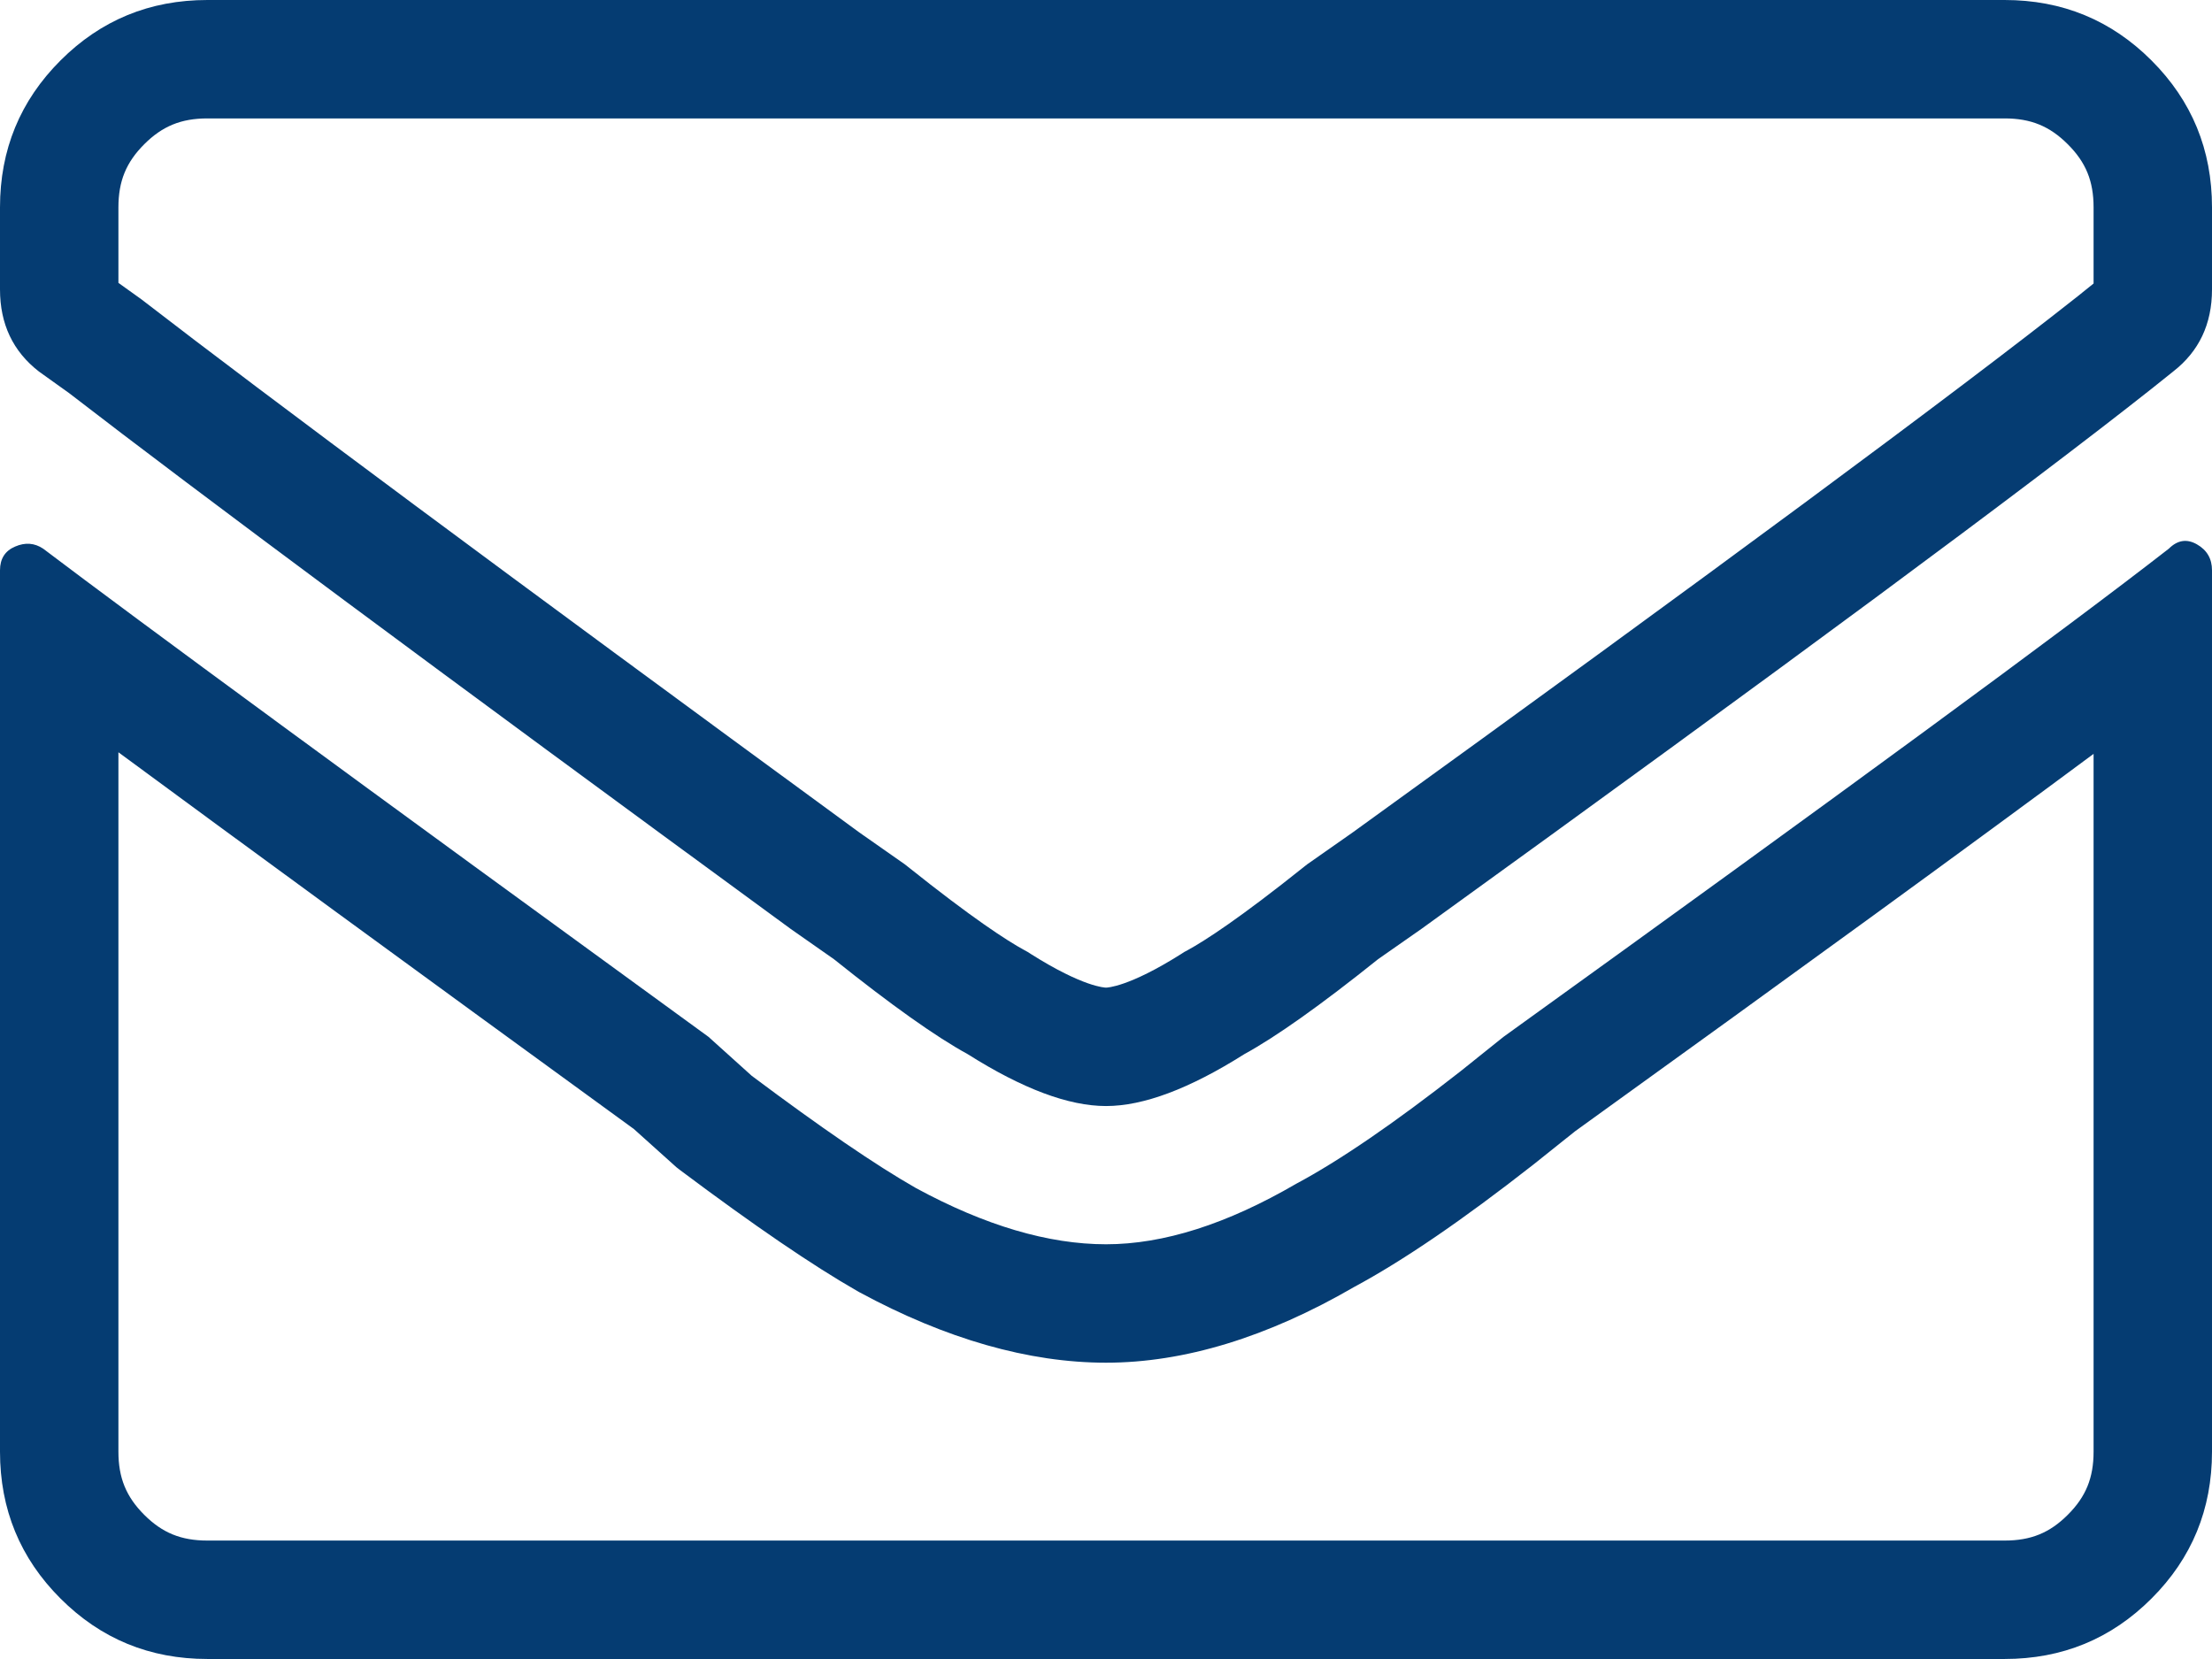 <?xml version="1.0" encoding="UTF-8"?>
<svg xmlns="http://www.w3.org/2000/svg" width="28.019" height="21.014" viewBox="0 0 28.019 21.014">
  <g transform="translate(-272.26 -835.159)">
    <g transform="translate(272.26 835.159)">
      <g transform="translate(0 0)">
        <g transform="translate(-0.5 -0.5)" fill="none" stroke-miterlimit="10">
          <path d="M14.51,14.51a3.494,3.494,0,0,1-1.751-.657,13.051,13.051,0,0,1-1.7-1.2l-.547-.383Q3.783,7.341,1.376,5.48L.993,5.206A1.247,1.247,0,0,1,.5,4.166V3.127a2.533,2.533,0,0,1,.766-1.861A2.533,2.533,0,0,1,3.127.5H25.892a2.533,2.533,0,0,1,1.861.766,2.533,2.533,0,0,1,.766,1.861v1.04a1.247,1.247,0,0,1-.493,1.04l-.274.219Q25.4,7.286,18.5,12.266l-.547.383a13.027,13.027,0,0,1-1.7,1.2A3.494,3.494,0,0,1,14.51,14.51ZM27.972,7.45Q26,8.982,19.544,13.634L19,14.072a15.282,15.282,0,0,1-2.079,1.423,4.857,4.857,0,0,1-2.408.766,5.128,5.128,0,0,1-2.408-.711,21.8,21.8,0,0,1-2.079-1.423l-.547-.493Q2.853,8.818,1.047,7.45a.354.354,0,0,0-.356-.027.3.3,0,0,0-.192.3V18.888a2.533,2.533,0,0,0,.766,1.861,2.533,2.533,0,0,0,1.861.766H25.892a2.616,2.616,0,0,0,2.627-2.627V7.724a.355.355,0,0,0-.192-.328A.27.27,0,0,0,27.972,7.45Z" stroke="none"></path>
          <path d="M 25.892 20.014 C 26.224 20.014 26.463 19.917 26.692 19.688 C 26.922 19.459 27.019 19.219 27.019 18.888 L 27.019 10.049 C 25.487 11.186 23.313 12.768 20.452 14.829 L 19.921 15.253 C 19.018 15.96 18.274 16.468 17.649 16.804 C 16.554 17.439 15.498 17.761 14.51 17.761 C 13.531 17.761 12.481 17.461 11.387 16.869 L 11.357 16.852 C 10.788 16.526 10.057 16.027 9.122 15.327 L 9.069 15.286 L 8.529 14.801 C 5.694 12.739 3.511 11.143 2 10.029 L 2 18.888 C 2 19.219 2.098 19.459 2.327 19.688 C 2.556 19.917 2.795 20.014 3.127 20.014 L 25.892 20.014 M 14.51 13.01 C 14.521 13.01 14.795 13.005 15.46 12.585 L 15.5 12.559 L 15.543 12.536 C 15.764 12.415 16.201 12.133 17.02 11.478 L 17.058 11.448 L 17.636 11.043 C 22.186 7.757 25.275 5.472 26.819 4.252 L 27.019 4.091 L 27.019 3.127 C 27.019 2.795 26.922 2.556 26.692 2.327 C 26.463 2.098 26.224 2 25.892 2 L 3.127 2 C 2.795 2 2.556 2.098 2.327 2.327 C 2.098 2.556 2 2.795 2 3.127 L 2 4.083 L 2.293 4.293 C 3.878 5.518 6.937 7.79 11.387 11.046 L 11.961 11.448 L 11.999 11.478 C 12.819 12.133 13.255 12.415 13.477 12.536 L 13.519 12.559 L 13.559 12.585 C 14.224 13.005 14.498 13.01 14.51 13.01 M 25.892 21.514 L 3.127 21.514 C 2.397 21.514 1.777 21.259 1.266 20.748 C 0.755 20.238 0.5 19.617 0.5 18.888 L 0.5 7.724 C 0.5 7.578 0.564 7.477 0.692 7.423 C 0.819 7.368 0.938 7.377 1.047 7.45 C 2.251 8.362 5.061 10.424 9.475 13.634 L 10.022 14.127 C 10.898 14.783 11.591 15.258 12.102 15.549 C 12.977 16.024 13.78 16.261 14.51 16.261 C 15.239 16.261 16.042 16.005 16.918 15.495 C 17.465 15.203 18.158 14.729 18.997 14.072 L 19.544 13.634 C 23.849 10.533 26.659 8.472 27.972 7.45 C 28.082 7.341 28.2 7.322 28.328 7.395 C 28.456 7.468 28.519 7.578 28.519 7.724 L 28.519 18.888 C 28.519 19.617 28.264 20.238 27.753 20.748 C 27.242 21.259 26.622 21.514 25.892 21.514 Z M 14.51 14.51 C 14.035 14.51 13.451 14.291 12.758 13.853 C 12.357 13.634 11.792 13.233 11.062 12.649 L 10.515 12.266 C 6.027 8.982 2.981 6.72 1.376 5.48 L 0.993 5.206 C 0.664 4.951 0.5 4.604 0.5 4.166 L 0.5 3.127 C 0.5 2.397 0.755 1.777 1.266 1.266 C 1.777 0.755 2.397 0.5 3.127 0.5 L 25.892 0.5 C 26.622 0.5 27.242 0.755 27.753 1.266 C 28.264 1.777 28.519 2.397 28.519 3.127 L 28.519 4.166 C 28.519 4.604 28.355 4.951 28.027 5.206 L 27.753 5.425 C 26.184 6.666 23.102 8.946 18.505 12.266 L 17.957 12.649 C 17.228 13.233 16.662 13.634 16.261 13.853 C 15.568 14.291 14.984 14.51 14.51 14.51 Z" stroke="none" fill="#053c72"></path>
        </g>
      </g>
    </g>
  </g>
</svg>
